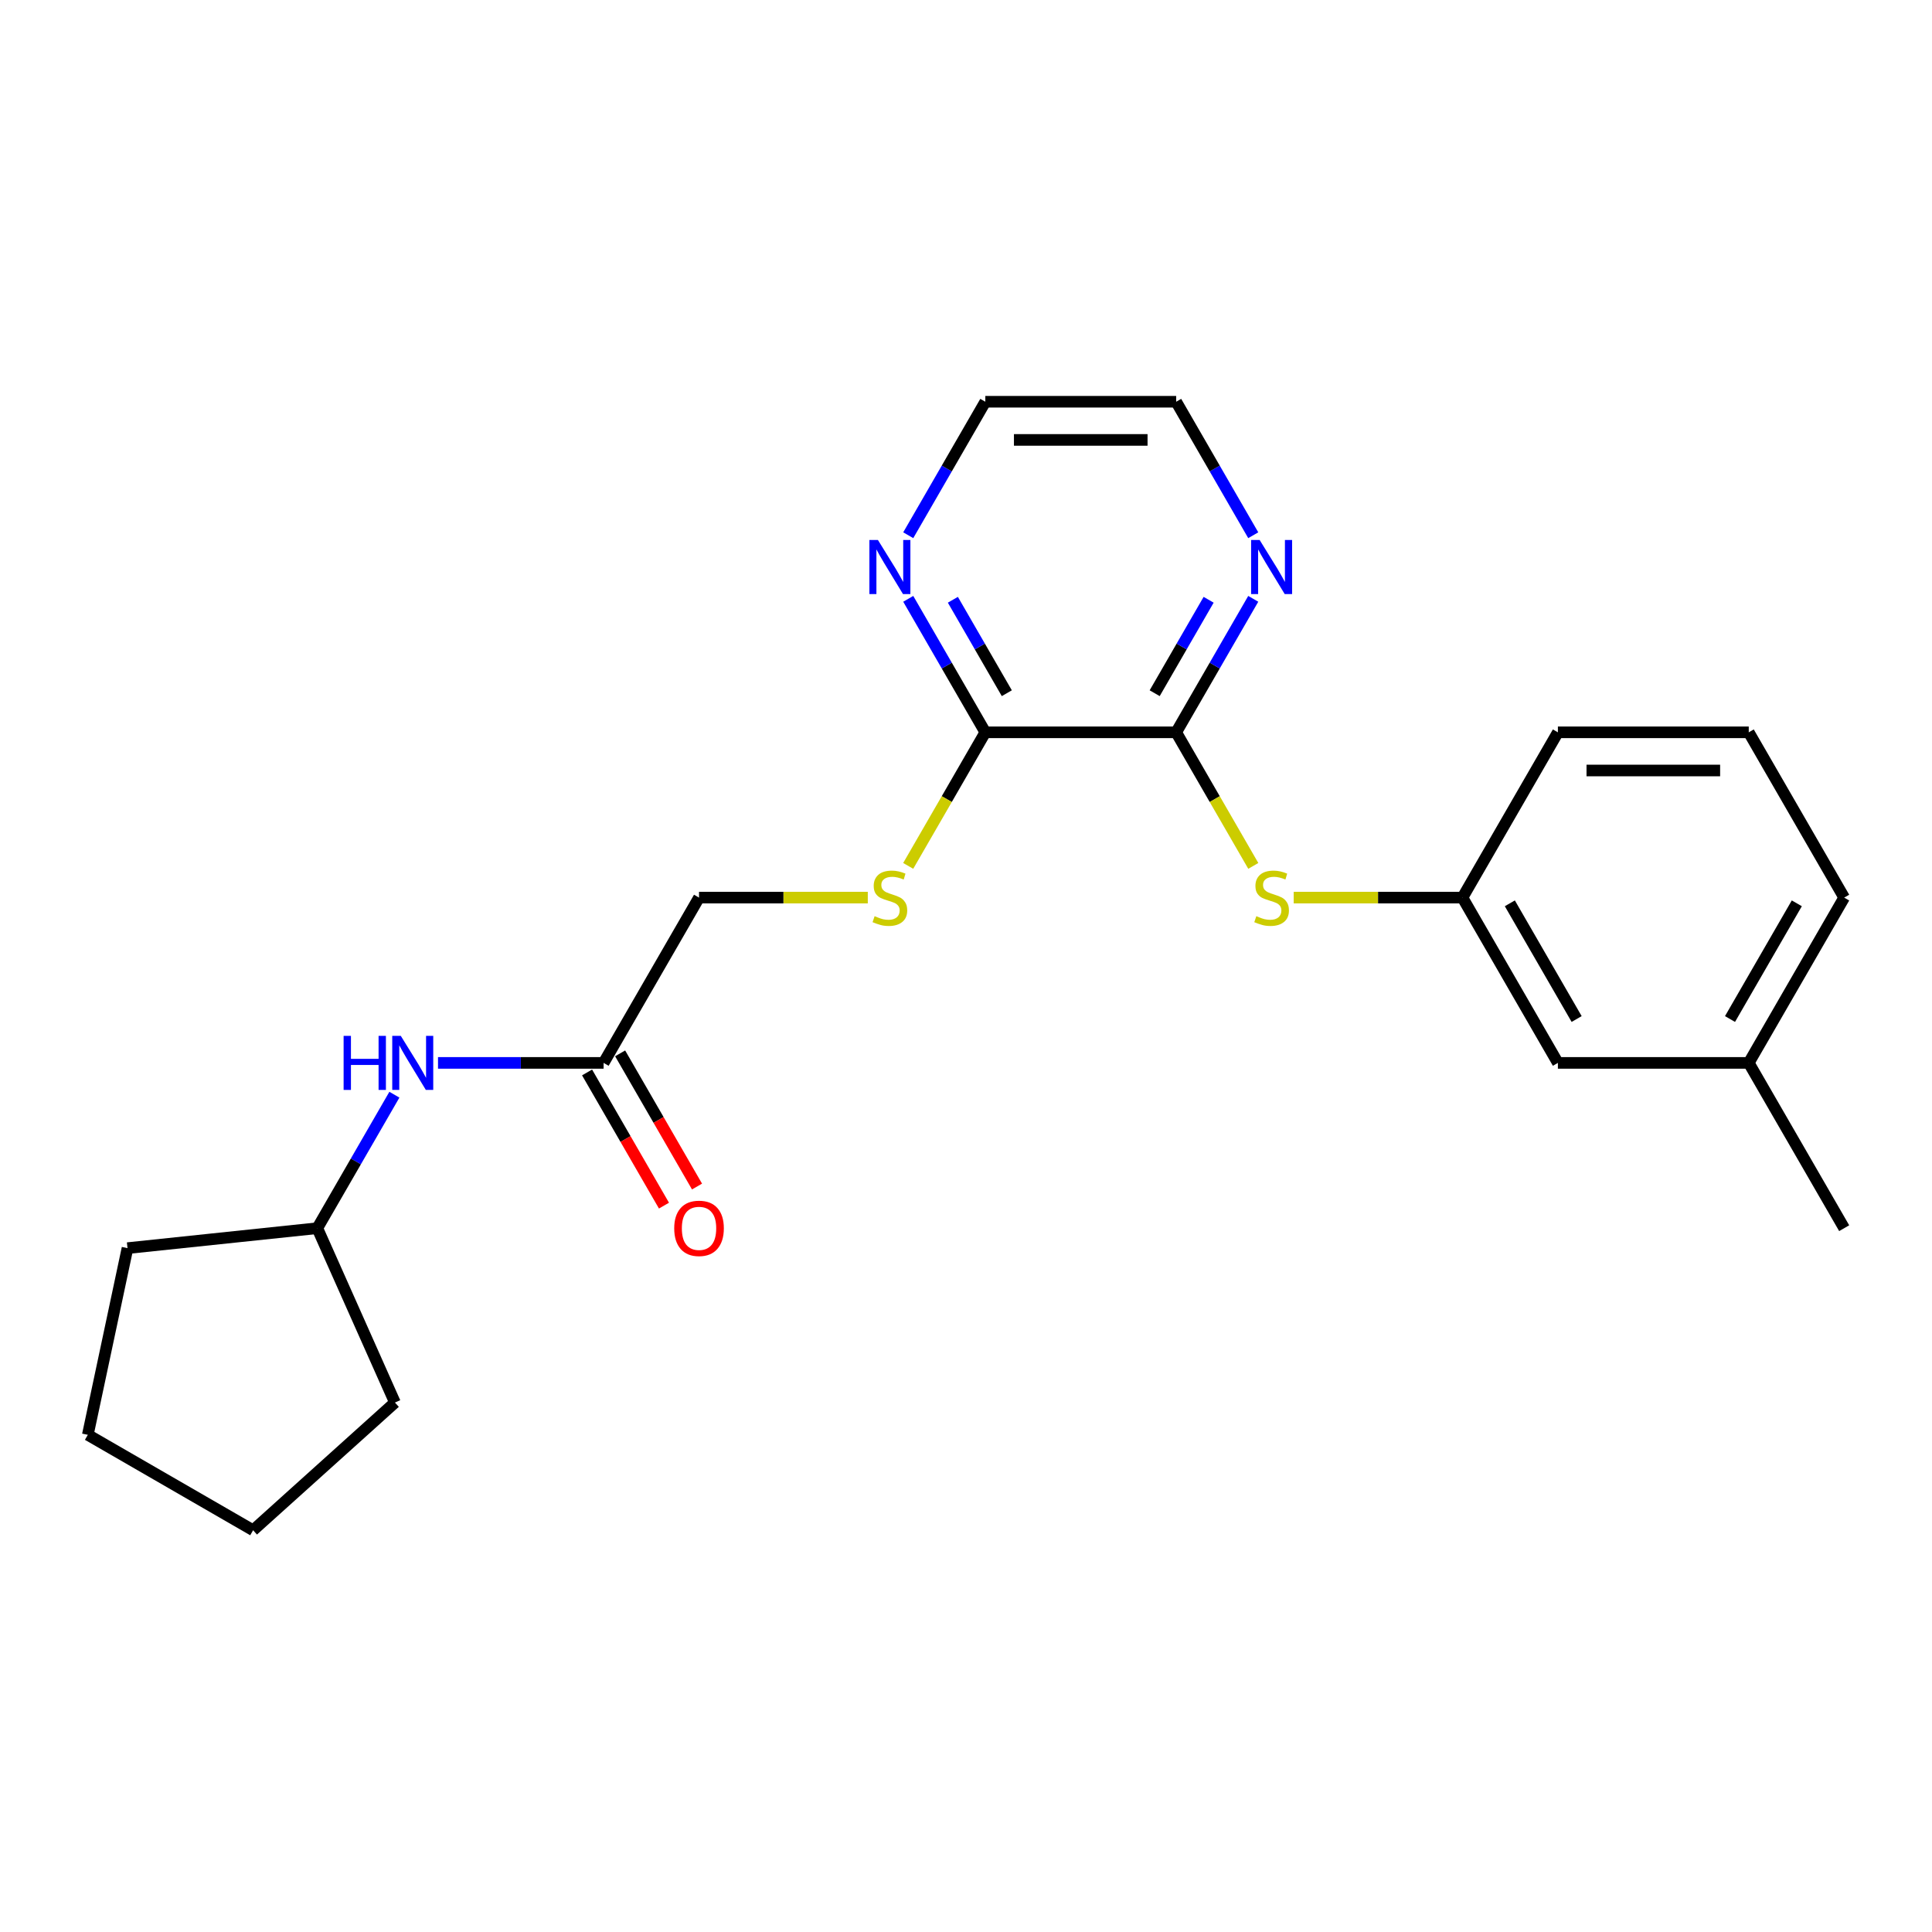 <?xml version='1.0' encoding='iso-8859-1'?>
<svg version='1.1' baseProfile='full'
              xmlns='http://www.w3.org/2000/svg'
                      xmlns:rdkit='http://www.rdkit.org/xml'
                      xmlns:xlink='http://www.w3.org/1999/xlink'
                  xml:space='preserve'
width='1000px' height='1000px' viewBox='0 0 1000 1000'>
<!-- END OF HEADER -->
<rect style='opacity:1.0;fill:#FFFFFF;stroke:none' width='1000' height='1000' x='0' y='0'> </rect>
<path class='bond-0' d='M 608.787,379.049 L 509.999,379.049' style='fill:none;fill-rule:evenodd;stroke:#000000;stroke-width:6px;stroke-linecap:butt;stroke-linejoin:miter;stroke-opacity:1' />
<path class='bond-1' d='M 608.787,379.049 L 628.745,413.616' style='fill:none;fill-rule:evenodd;stroke:#000000;stroke-width:6px;stroke-linecap:butt;stroke-linejoin:miter;stroke-opacity:1' />
<path class='bond-1' d='M 628.745,413.616 L 648.702,448.183' style='fill:none;fill-rule:evenodd;stroke:#CCCC00;stroke-width:6px;stroke-linecap:butt;stroke-linejoin:miter;stroke-opacity:1' />
<path class='bond-4' d='M 608.787,379.049 L 628.733,344.501' style='fill:none;fill-rule:evenodd;stroke:#000000;stroke-width:6px;stroke-linecap:butt;stroke-linejoin:miter;stroke-opacity:1' />
<path class='bond-4' d='M 628.733,344.501 L 648.679,309.954' style='fill:none;fill-rule:evenodd;stroke:#0000FF;stroke-width:6px;stroke-linecap:butt;stroke-linejoin:miter;stroke-opacity:1' />
<path class='bond-4' d='M 597.66,358.806 L 611.622,334.622' style='fill:none;fill-rule:evenodd;stroke:#000000;stroke-width:6px;stroke-linecap:butt;stroke-linejoin:miter;stroke-opacity:1' />
<path class='bond-4' d='M 611.622,334.622 L 625.585,310.439' style='fill:none;fill-rule:evenodd;stroke:#0000FF;stroke-width:6px;stroke-linecap:butt;stroke-linejoin:miter;stroke-opacity:1' />
<path class='bond-2' d='M 509.999,379.049 L 490.042,413.616' style='fill:none;fill-rule:evenodd;stroke:#000000;stroke-width:6px;stroke-linecap:butt;stroke-linejoin:miter;stroke-opacity:1' />
<path class='bond-2' d='M 490.042,413.616 L 470.084,448.183' style='fill:none;fill-rule:evenodd;stroke:#CCCC00;stroke-width:6px;stroke-linecap:butt;stroke-linejoin:miter;stroke-opacity:1' />
<path class='bond-5' d='M 509.999,379.049 L 490.053,344.501' style='fill:none;fill-rule:evenodd;stroke:#000000;stroke-width:6px;stroke-linecap:butt;stroke-linejoin:miter;stroke-opacity:1' />
<path class='bond-5' d='M 490.053,344.501 L 470.107,309.954' style='fill:none;fill-rule:evenodd;stroke:#0000FF;stroke-width:6px;stroke-linecap:butt;stroke-linejoin:miter;stroke-opacity:1' />
<path class='bond-5' d='M 521.126,358.806 L 507.164,334.622' style='fill:none;fill-rule:evenodd;stroke:#000000;stroke-width:6px;stroke-linecap:butt;stroke-linejoin:miter;stroke-opacity:1' />
<path class='bond-5' d='M 507.164,334.622 L 493.201,310.439' style='fill:none;fill-rule:evenodd;stroke:#0000FF;stroke-width:6px;stroke-linecap:butt;stroke-linejoin:miter;stroke-opacity:1' />
<path class='bond-7' d='M 669.621,464.602 L 713.295,464.602' style='fill:none;fill-rule:evenodd;stroke:#CCCC00;stroke-width:6px;stroke-linecap:butt;stroke-linejoin:miter;stroke-opacity:1' />
<path class='bond-7' d='M 713.295,464.602 L 756.969,464.602' style='fill:none;fill-rule:evenodd;stroke:#000000;stroke-width:6px;stroke-linecap:butt;stroke-linejoin:miter;stroke-opacity:1' />
<path class='bond-9' d='M 449.165,464.602 L 405.491,464.602' style='fill:none;fill-rule:evenodd;stroke:#CCCC00;stroke-width:6px;stroke-linecap:butt;stroke-linejoin:miter;stroke-opacity:1' />
<path class='bond-9' d='M 405.491,464.602 L 361.817,464.602' style='fill:none;fill-rule:evenodd;stroke:#000000;stroke-width:6px;stroke-linecap:butt;stroke-linejoin:miter;stroke-opacity:1' />
<path class='bond-3' d='M 312.423,550.155 L 361.817,464.602' style='fill:none;fill-rule:evenodd;stroke:#000000;stroke-width:6px;stroke-linecap:butt;stroke-linejoin:miter;stroke-opacity:1' />
<path class='bond-6' d='M 312.423,550.155 L 269.569,550.155' style='fill:none;fill-rule:evenodd;stroke:#000000;stroke-width:6px;stroke-linecap:butt;stroke-linejoin:miter;stroke-opacity:1' />
<path class='bond-6' d='M 269.569,550.155 L 226.714,550.155' style='fill:none;fill-rule:evenodd;stroke:#0000FF;stroke-width:6px;stroke-linecap:butt;stroke-linejoin:miter;stroke-opacity:1' />
<path class='bond-8' d='M 303.868,555.094 L 323.768,589.563' style='fill:none;fill-rule:evenodd;stroke:#000000;stroke-width:6px;stroke-linecap:butt;stroke-linejoin:miter;stroke-opacity:1' />
<path class='bond-8' d='M 323.768,589.563 L 343.668,624.031' style='fill:none;fill-rule:evenodd;stroke:#FF0000;stroke-width:6px;stroke-linecap:butt;stroke-linejoin:miter;stroke-opacity:1' />
<path class='bond-8' d='M 320.978,545.215 L 340.878,579.684' style='fill:none;fill-rule:evenodd;stroke:#000000;stroke-width:6px;stroke-linecap:butt;stroke-linejoin:miter;stroke-opacity:1' />
<path class='bond-8' d='M 340.878,579.684 L 360.779,614.152' style='fill:none;fill-rule:evenodd;stroke:#FF0000;stroke-width:6px;stroke-linecap:butt;stroke-linejoin:miter;stroke-opacity:1' />
<path class='bond-14' d='M 648.679,277.038 L 628.733,242.49' style='fill:none;fill-rule:evenodd;stroke:#0000FF;stroke-width:6px;stroke-linecap:butt;stroke-linejoin:miter;stroke-opacity:1' />
<path class='bond-14' d='M 628.733,242.49 L 608.787,207.943' style='fill:none;fill-rule:evenodd;stroke:#000000;stroke-width:6px;stroke-linecap:butt;stroke-linejoin:miter;stroke-opacity:1' />
<path class='bond-23' d='M 470.107,277.038 L 490.053,242.49' style='fill:none;fill-rule:evenodd;stroke:#0000FF;stroke-width:6px;stroke-linecap:butt;stroke-linejoin:miter;stroke-opacity:1' />
<path class='bond-23' d='M 490.053,242.49 L 509.999,207.943' style='fill:none;fill-rule:evenodd;stroke:#000000;stroke-width:6px;stroke-linecap:butt;stroke-linejoin:miter;stroke-opacity:1' />
<path class='bond-11' d='M 204.133,566.613 L 184.187,601.16' style='fill:none;fill-rule:evenodd;stroke:#0000FF;stroke-width:6px;stroke-linecap:butt;stroke-linejoin:miter;stroke-opacity:1' />
<path class='bond-11' d='M 184.187,601.16 L 164.241,635.708' style='fill:none;fill-rule:evenodd;stroke:#000000;stroke-width:6px;stroke-linecap:butt;stroke-linejoin:miter;stroke-opacity:1' />
<path class='bond-10' d='M 756.969,464.602 L 806.363,550.155' style='fill:none;fill-rule:evenodd;stroke:#000000;stroke-width:6px;stroke-linecap:butt;stroke-linejoin:miter;stroke-opacity:1' />
<path class='bond-10' d='M 781.489,467.556 L 816.065,527.443' style='fill:none;fill-rule:evenodd;stroke:#000000;stroke-width:6px;stroke-linecap:butt;stroke-linejoin:miter;stroke-opacity:1' />
<path class='bond-16' d='M 756.969,464.602 L 806.363,379.049' style='fill:none;fill-rule:evenodd;stroke:#000000;stroke-width:6px;stroke-linecap:butt;stroke-linejoin:miter;stroke-opacity:1' />
<path class='bond-12' d='M 806.363,550.155 L 905.151,550.155' style='fill:none;fill-rule:evenodd;stroke:#000000;stroke-width:6px;stroke-linecap:butt;stroke-linejoin:miter;stroke-opacity:1' />
<path class='bond-19' d='M 164.241,635.708 L 204.421,725.955' style='fill:none;fill-rule:evenodd;stroke:#000000;stroke-width:6px;stroke-linecap:butt;stroke-linejoin:miter;stroke-opacity:1' />
<path class='bond-20' d='M 164.241,635.708 L 65.994,646.034' style='fill:none;fill-rule:evenodd;stroke:#000000;stroke-width:6px;stroke-linecap:butt;stroke-linejoin:miter;stroke-opacity:1' />
<path class='bond-18' d='M 905.151,550.155 L 954.545,635.708' style='fill:none;fill-rule:evenodd;stroke:#000000;stroke-width:6px;stroke-linecap:butt;stroke-linejoin:miter;stroke-opacity:1' />
<path class='bond-24' d='M 905.151,550.155 L 954.545,464.602' style='fill:none;fill-rule:evenodd;stroke:#000000;stroke-width:6px;stroke-linecap:butt;stroke-linejoin:miter;stroke-opacity:1' />
<path class='bond-24' d='M 895.45,527.443 L 930.026,467.556' style='fill:none;fill-rule:evenodd;stroke:#000000;stroke-width:6px;stroke-linecap:butt;stroke-linejoin:miter;stroke-opacity:1' />
<path class='bond-13' d='M 905.151,379.049 L 806.363,379.049' style='fill:none;fill-rule:evenodd;stroke:#000000;stroke-width:6px;stroke-linecap:butt;stroke-linejoin:miter;stroke-opacity:1' />
<path class='bond-13' d='M 890.333,398.806 L 821.182,398.806' style='fill:none;fill-rule:evenodd;stroke:#000000;stroke-width:6px;stroke-linecap:butt;stroke-linejoin:miter;stroke-opacity:1' />
<path class='bond-17' d='M 905.151,379.049 L 954.545,464.602' style='fill:none;fill-rule:evenodd;stroke:#000000;stroke-width:6px;stroke-linecap:butt;stroke-linejoin:miter;stroke-opacity:1' />
<path class='bond-15' d='M 608.787,207.943 L 509.999,207.943' style='fill:none;fill-rule:evenodd;stroke:#000000;stroke-width:6px;stroke-linecap:butt;stroke-linejoin:miter;stroke-opacity:1' />
<path class='bond-15' d='M 593.969,227.7 L 524.817,227.7' style='fill:none;fill-rule:evenodd;stroke:#000000;stroke-width:6px;stroke-linecap:butt;stroke-linejoin:miter;stroke-opacity:1' />
<path class='bond-21' d='M 204.421,725.955 L 131.008,792.057' style='fill:none;fill-rule:evenodd;stroke:#000000;stroke-width:6px;stroke-linecap:butt;stroke-linejoin:miter;stroke-opacity:1' />
<path class='bond-22' d='M 65.994,646.034 L 45.455,742.663' style='fill:none;fill-rule:evenodd;stroke:#000000;stroke-width:6px;stroke-linecap:butt;stroke-linejoin:miter;stroke-opacity:1' />
<path class='bond-25' d='M 131.008,792.057 L 45.455,742.663' style='fill:none;fill-rule:evenodd;stroke:#000000;stroke-width:6px;stroke-linecap:butt;stroke-linejoin:miter;stroke-opacity:1' />
<path  class='atom-2' d='M 650.278 474.204
Q 650.594 474.322, 651.898 474.876
Q 653.202 475.429, 654.625 475.785
Q 656.087 476.101, 657.509 476.101
Q 660.157 476.101, 661.698 474.836
Q 663.239 473.532, 663.239 471.28
Q 663.239 469.739, 662.449 468.79
Q 661.698 467.842, 660.513 467.328
Q 659.327 466.815, 657.351 466.222
Q 654.862 465.471, 653.36 464.76
Q 651.898 464.049, 650.831 462.547
Q 649.804 461.045, 649.804 458.516
Q 649.804 455, 652.175 452.826
Q 654.585 450.653, 659.327 450.653
Q 662.567 450.653, 666.242 452.194
L 665.333 455.237
Q 661.975 453.854, 659.446 453.854
Q 656.719 453.854, 655.218 455
Q 653.716 456.106, 653.755 458.042
Q 653.755 459.544, 654.506 460.453
Q 655.297 461.361, 656.403 461.875
Q 657.549 462.389, 659.446 462.982
Q 661.975 463.772, 663.476 464.562
Q 664.978 465.353, 666.045 466.973
Q 667.151 468.553, 667.151 471.28
Q 667.151 475.152, 664.543 477.247
Q 661.975 479.301, 657.667 479.301
Q 655.178 479.301, 653.281 478.748
Q 651.424 478.234, 649.211 477.326
L 650.278 474.204
' fill='#CCCC00'/>
<path  class='atom-3' d='M 452.702 474.204
Q 453.018 474.322, 454.322 474.876
Q 455.626 475.429, 457.049 475.785
Q 458.511 476.101, 459.933 476.101
Q 462.581 476.101, 464.122 474.836
Q 465.663 473.532, 465.663 471.28
Q 465.663 469.739, 464.873 468.79
Q 464.122 467.842, 462.936 467.328
Q 461.751 466.815, 459.775 466.222
Q 457.286 465.471, 455.784 464.76
Q 454.322 464.049, 453.255 462.547
Q 452.228 461.045, 452.228 458.516
Q 452.228 455, 454.599 452.826
Q 457.009 450.653, 461.751 450.653
Q 464.991 450.653, 468.666 452.194
L 467.757 455.237
Q 464.398 453.854, 461.869 453.854
Q 459.143 453.854, 457.641 455
Q 456.14 456.106, 456.179 458.042
Q 456.179 459.544, 456.93 460.453
Q 457.72 461.361, 458.827 461.875
Q 459.973 462.389, 461.869 462.982
Q 464.398 463.772, 465.9 464.562
Q 467.402 465.353, 468.468 466.973
Q 469.575 468.553, 469.575 471.28
Q 469.575 475.152, 466.967 477.247
Q 464.398 479.301, 460.091 479.301
Q 457.602 479.301, 455.705 478.748
Q 453.848 478.234, 451.635 477.326
L 452.702 474.204
' fill='#CCCC00'/>
<path  class='atom-5' d='M 651.997 279.507
L 661.165 294.326
Q 662.073 295.788, 663.535 298.435
Q 664.998 301.083, 665.077 301.241
L 665.077 279.507
L 668.791 279.507
L 668.791 307.484
L 664.958 307.484
L 655.119 291.283
Q 653.973 289.386, 652.748 287.213
Q 651.562 285.039, 651.207 284.368
L 651.207 307.484
L 647.571 307.484
L 647.571 279.507
L 651.997 279.507
' fill='#0000FF'/>
<path  class='atom-6' d='M 454.421 279.507
L 463.588 294.326
Q 464.497 295.788, 465.959 298.435
Q 467.421 301.083, 467.5 301.241
L 467.5 279.507
L 471.215 279.507
L 471.215 307.484
L 467.382 307.484
L 457.543 291.283
Q 456.397 289.386, 455.172 287.213
Q 453.986 285.039, 453.631 284.368
L 453.631 307.484
L 449.995 307.484
L 449.995 279.507
L 454.421 279.507
' fill='#0000FF'/>
<path  class='atom-7' d='M 177.854 536.166
L 181.647 536.166
L 181.647 548.06
L 195.952 548.06
L 195.952 536.166
L 199.745 536.166
L 199.745 564.143
L 195.952 564.143
L 195.952 551.222
L 181.647 551.222
L 181.647 564.143
L 177.854 564.143
L 177.854 536.166
' fill='#0000FF'/>
<path  class='atom-7' d='M 207.451 536.166
L 216.618 550.985
Q 217.527 552.447, 218.989 555.094
Q 220.451 557.742, 220.53 557.9
L 220.53 536.166
L 224.245 536.166
L 224.245 564.143
L 220.412 564.143
L 210.572 547.942
Q 209.426 546.045, 208.201 543.872
Q 207.016 541.698, 206.66 541.027
L 206.66 564.143
L 203.025 564.143
L 203.025 536.166
L 207.451 536.166
' fill='#0000FF'/>
<path  class='atom-9' d='M 348.974 635.787
Q 348.974 629.069, 352.294 625.315
Q 355.613 621.561, 361.817 621.561
Q 368.021 621.561, 371.34 625.315
Q 374.659 629.069, 374.659 635.787
Q 374.659 642.583, 371.301 646.456
Q 367.942 650.289, 361.817 650.289
Q 355.652 650.289, 352.294 646.456
Q 348.974 642.623, 348.974 635.787
M 361.817 647.128
Q 366.085 647.128, 368.376 644.283
Q 370.708 641.398, 370.708 635.787
Q 370.708 630.294, 368.376 627.528
Q 366.085 624.722, 361.817 624.722
Q 357.549 624.722, 355.218 627.489
Q 352.926 630.255, 352.926 635.787
Q 352.926 641.437, 355.218 644.283
Q 357.549 647.128, 361.817 647.128
' fill='#FF0000'/>
</svg>
